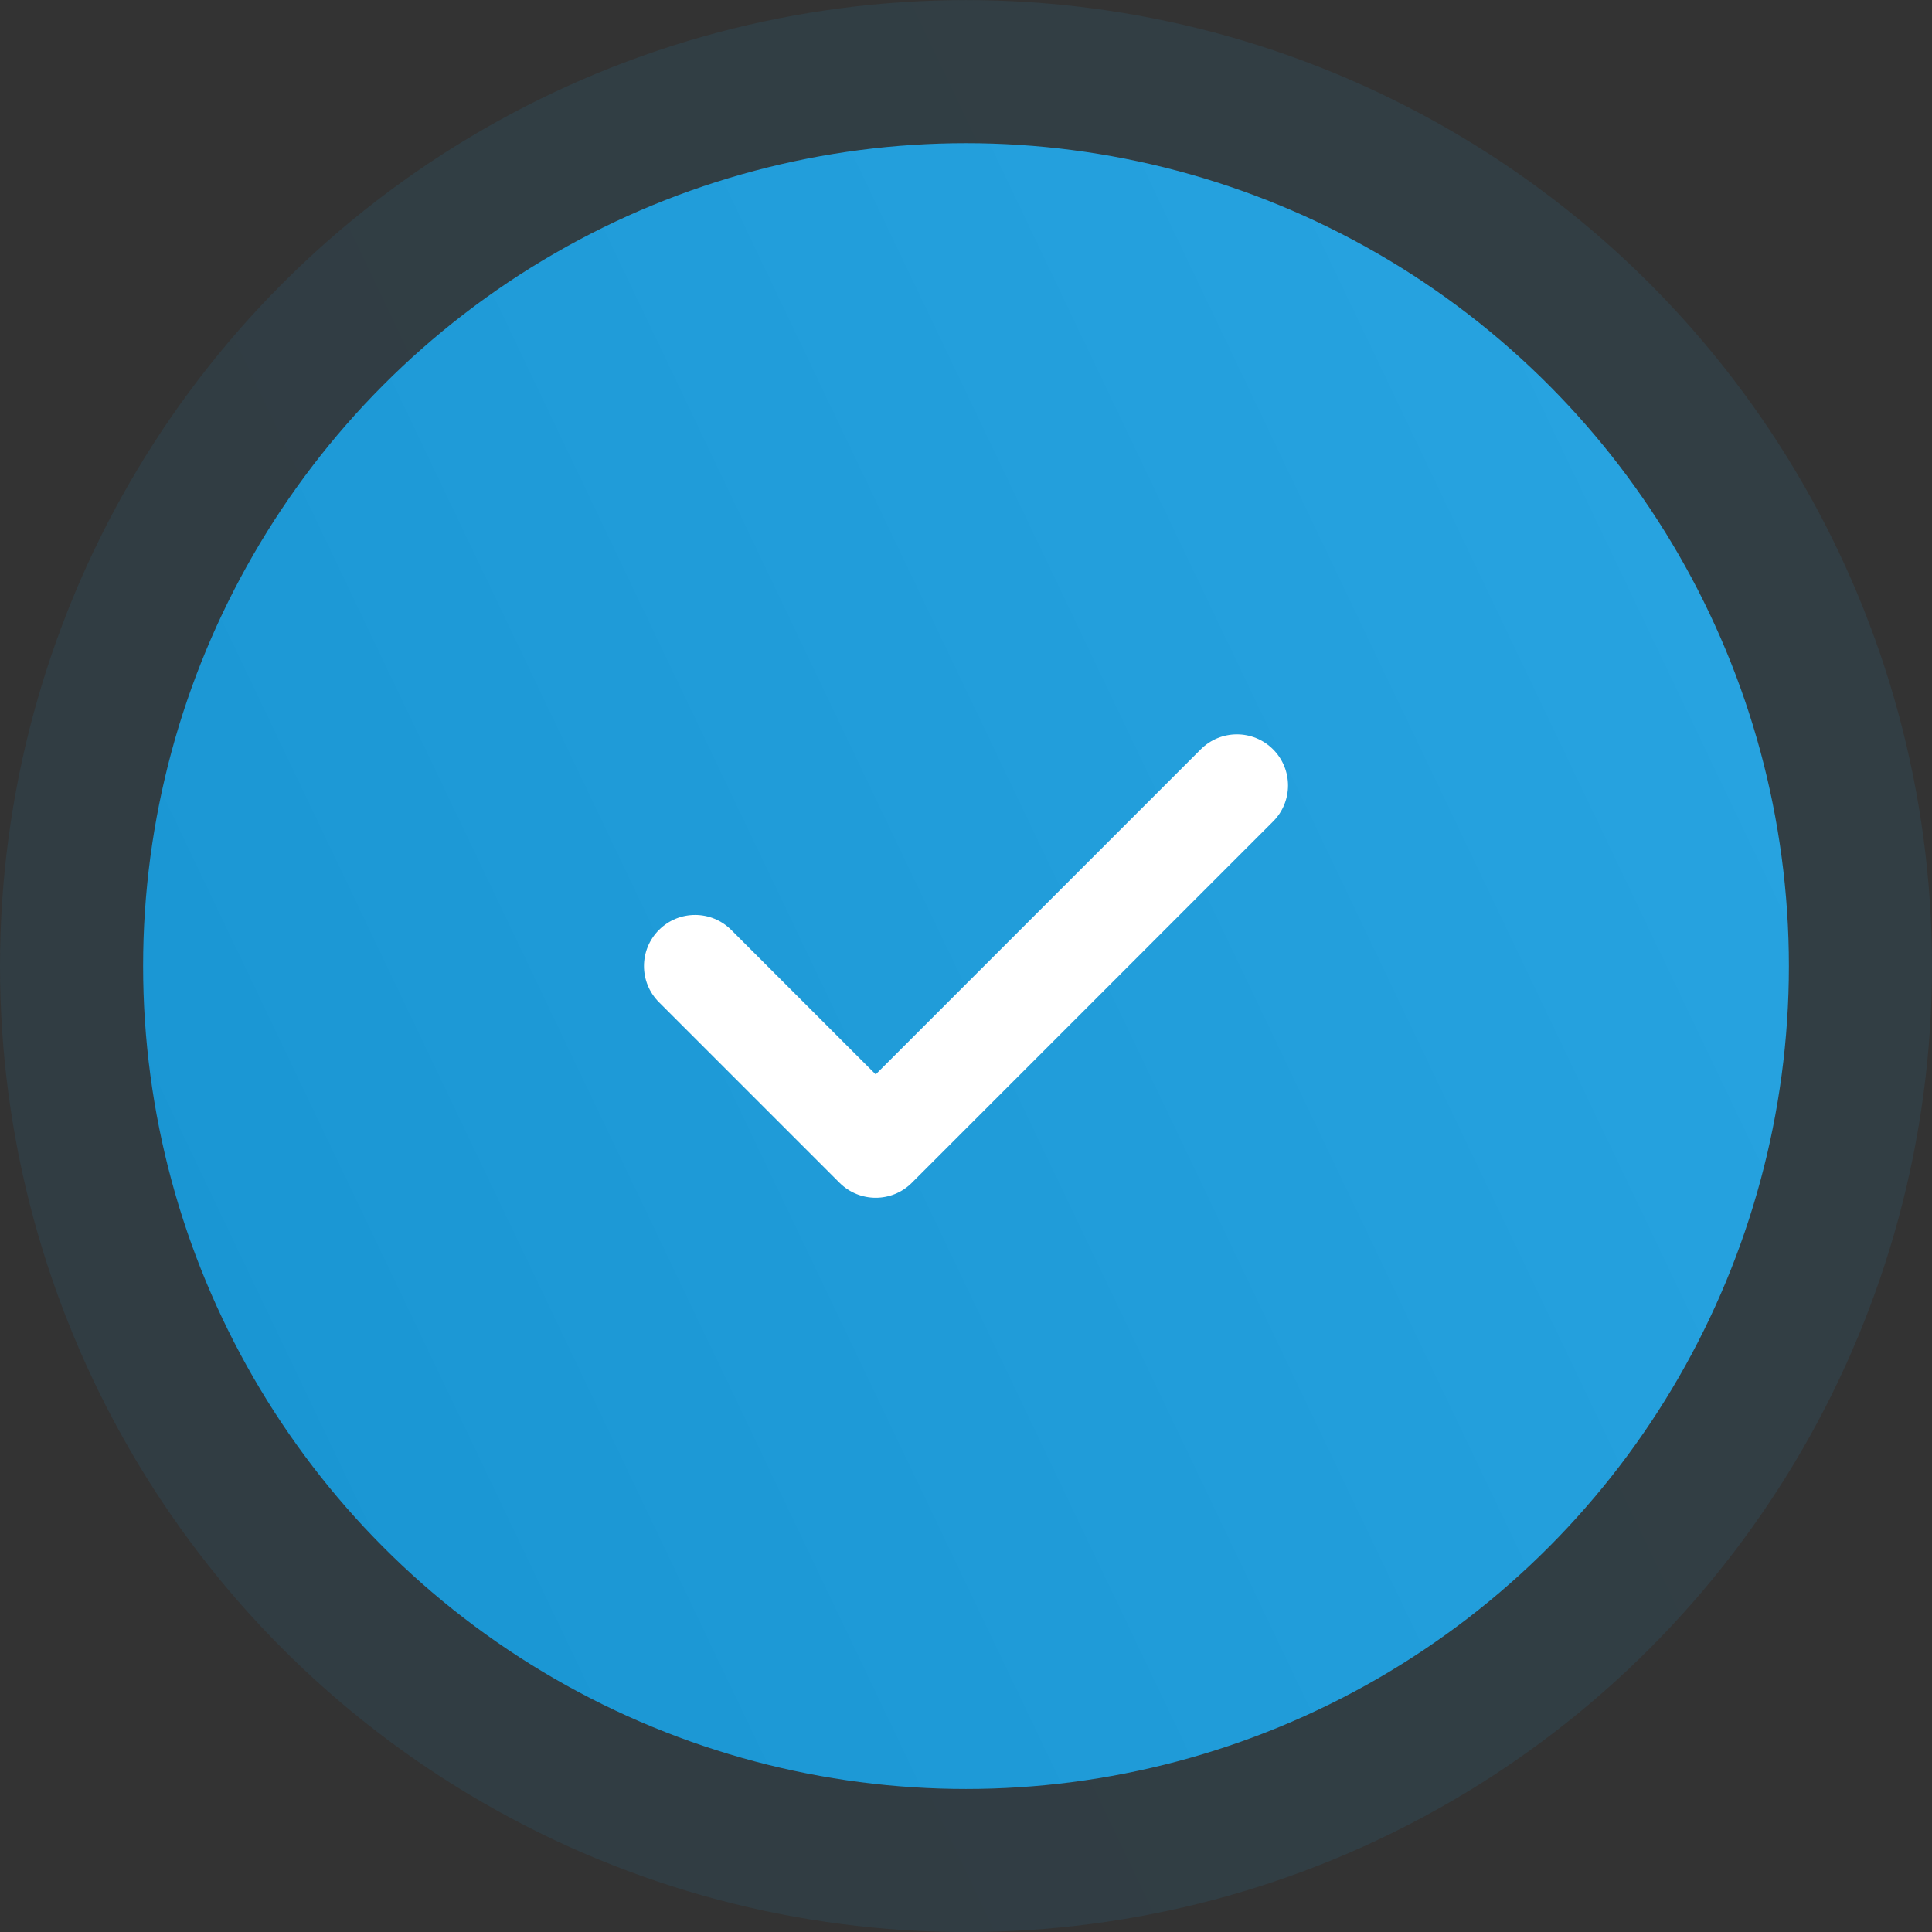 <svg width="27" height="27" viewBox="0 0 27 27" fill="none" xmlns="http://www.w3.org/2000/svg">
<rect x="0" y="0" width="27" height="27" fill="#333333" stroke="none"/>
<circle opacity="0.1" cx="13.5" cy="13.501" r="13.5" fill="url(#paint0_linear_97_290)"/>
<circle cx="13.5" cy="13.501" r="11.5" fill="url(#paint1_linear_97_290)"/>
<g clip-path="url(#clip0_97_290)">
<path d="M17.791 10.472C17.512 10.193 17.06 10.193 16.781 10.472L12.238 15.015L10.219 12.996C9.94 12.717 9.488 12.717 9.209 12.996C8.93 13.275 8.93 13.727 9.209 14.006L11.733 16.53C11.873 16.669 12.055 16.739 12.238 16.739C12.421 16.739 12.604 16.669 12.743 16.53L17.791 11.481C18.07 11.203 18.07 10.751 17.791 10.472Z" fill="white"/>
</g>
<defs>
<linearGradient id="paint0_linear_97_290" x1="33.534" y1="-5.282" x2="-12.078" y2="16.491" gradientUnits="userSpaceOnUse">
<stop stop-color="#2DA9E6"/>
<stop offset="1" stop-color="#1591CE"/>
</linearGradient>
<linearGradient id="paint1_linear_97_290" x1="30.566" y1="-2.499" x2="-8.289" y2="16.048" gradientUnits="userSpaceOnUse">
<stop stop-color="#2DA9E6"/>
<stop offset="1" stop-color="#1591CE"/>
</linearGradient>
<clipPath id="clip0_97_290">
<rect width="9" height="9" fill="white" transform="translate(9 9.001)"/>
</clipPath>
</defs>
</svg>
